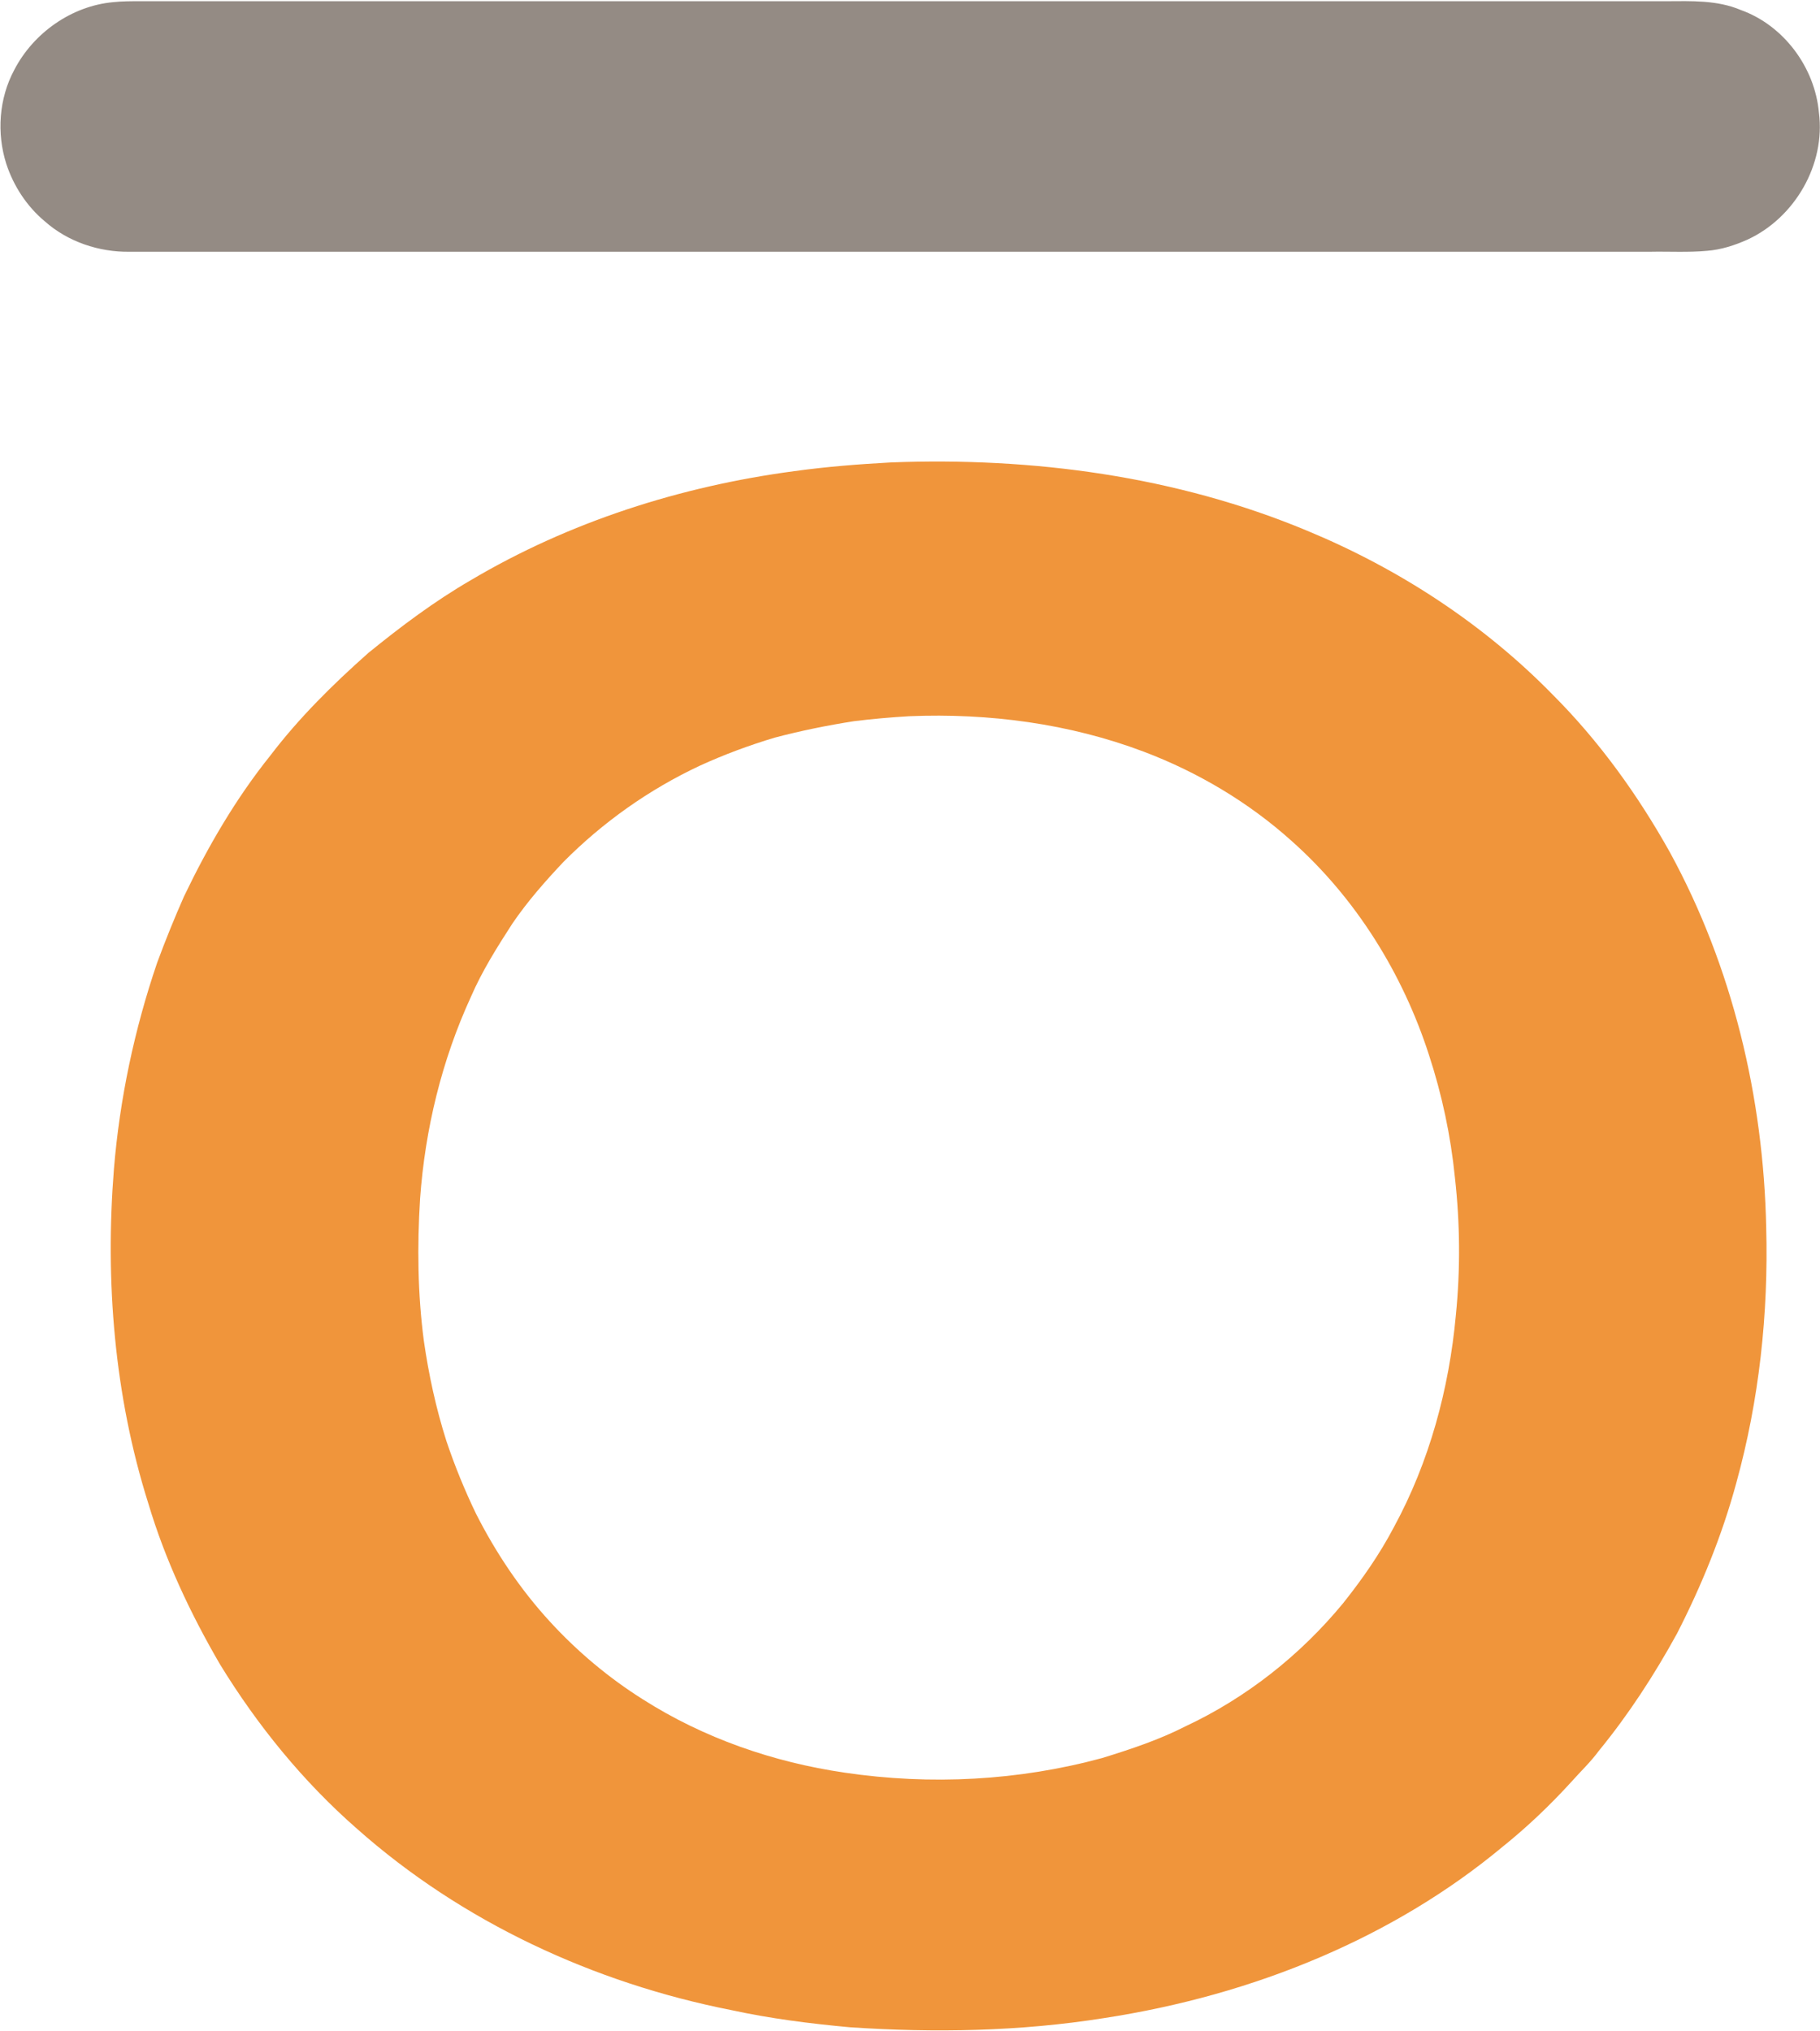 <svg version="1.2" xmlns="http://www.w3.org/2000/svg" viewBox="0 0 1350 1506" width="1350" height="1506">
	<title>Screenshot 2022-02-07 at 18-svg</title>
	<style>
		.s0 { fill: #948b84 } 
		.s1 { fill: #f0953b } 
	</style>
	<g id="#948b84ff">
		<path id="Layer" class="s0" d="m84 1.6c6.5-0.7 13.1-0.7 19.6-0.7q566.3 0 1132.5 0c18.5-0.1 37.7-0.9 55.1 6.5c31.9 11.4 55 42.6 58 76.1c5 38.5-17.9 77.9-52.8 94.1c-9.6 4.3-19.7 7.6-30.3 8.4c-14.1 1.3-28.3 0.4-42.5 0.7q-563.7 0-1127.5 0c-22.7 0.3-45.8-7.4-62.9-22.6c-13.3-11.1-23.1-26.1-28.5-42.5c-7.3-22.8-5.5-48.6 5.9-69.8c14.2-27.4 42.5-47.4 73.4-50.2z" />
	</g>
	<g id="#f0953bff">
		<path id="Layer" fill-rule="evenodd" class="s1" d="m661 342.9c104.8-4 211.5 10.1 308.7 50.7c67.8 28.1 130.7 69 182.1 121.6c34.4 34.4 63.1 74.3 86.8 116.7c46.5 85 69.5 181.9 71.5 278.5c1.7 63.7-5.2 127.8-22.2 189.3c-10.5 38.7-25.7 76-44 111.7c-16.8 30.6-35.9 60-58.1 87.1c-6.1 8.3-13.7 15.4-20.5 23.1c-15.7 17.2-32.6 33.3-50.8 47.9c-40.5 33.7-86.2 60.8-134.5 81.5c-51.4 22.1-105.8 37-161.1 45.5c-62.3 9.9-125.6 11-188.4 6.8c-29.5-2.7-58.9-6.4-87.9-12.7c-102-20.1-199.8-65.3-277.8-134.5c-40-35-73.9-76.7-101.6-121.9c-22-37.8-40.7-77.5-53.2-119.4c-25.2-79.8-32.1-164.7-25.5-247.9c4.3-52.1 15.2-103.6 32.1-153.1q9.2-24.9 19.9-49.1c17.7-36.9 38.4-72.5 64-104.4c21.3-28 46.4-52.8 72.7-76.1c24.1-19.6 49-38.3 75.9-53.9c73.2-43.4 155.8-69.7 239.9-80.9c23.9-3.3 47.9-5.2 72-6.5zm13.6 188.2c-13.8 0.8-27.5 2-41.2 3.7c-19.8 3.1-39.5 7.1-58.8 12.2c-19 5.7-37.6 12.6-55.5 20.8c-37.6 17.6-71.9 41.9-101.1 71.3c-13.6 14.4-26.7 29.3-37.9 45.7c-11.3 17.5-22.5 35.2-30.8 54.4c-21.6 47-34 98.1-37.7 149.7c-2.2 35.1-1.8 70.5 2.8 105.4c3.6 25.1 9 50 16.7 74.2c6.2 18.5 13.6 36.6 22.1 54.2c14.7 28.9 32.9 56.1 54.9 80c20.2 22 43.3 41.4 68.7 57.4c45.2 28.8 96.9 46.7 149.9 54.4c63.5 9.4 129 6 191-10.9c21-6.5 41.9-13.4 61.5-23.4c45.3-21.2 85.4-52.9 117.1-91.4c14.1-17.7 27.1-36.3 37.6-56.3c26.3-48.3 41-102.6 46-157.3c3.4-33.9 3.1-68.2-0.7-102c-3.1-31-9.6-61.5-19.3-91.1c-19.5-60.3-54.2-116.1-101.6-158.3c-32-28.8-69.7-51.2-109.9-66.4c-55.3-20.9-115-28.7-173.8-26.3z" />
	</g>
</svg>